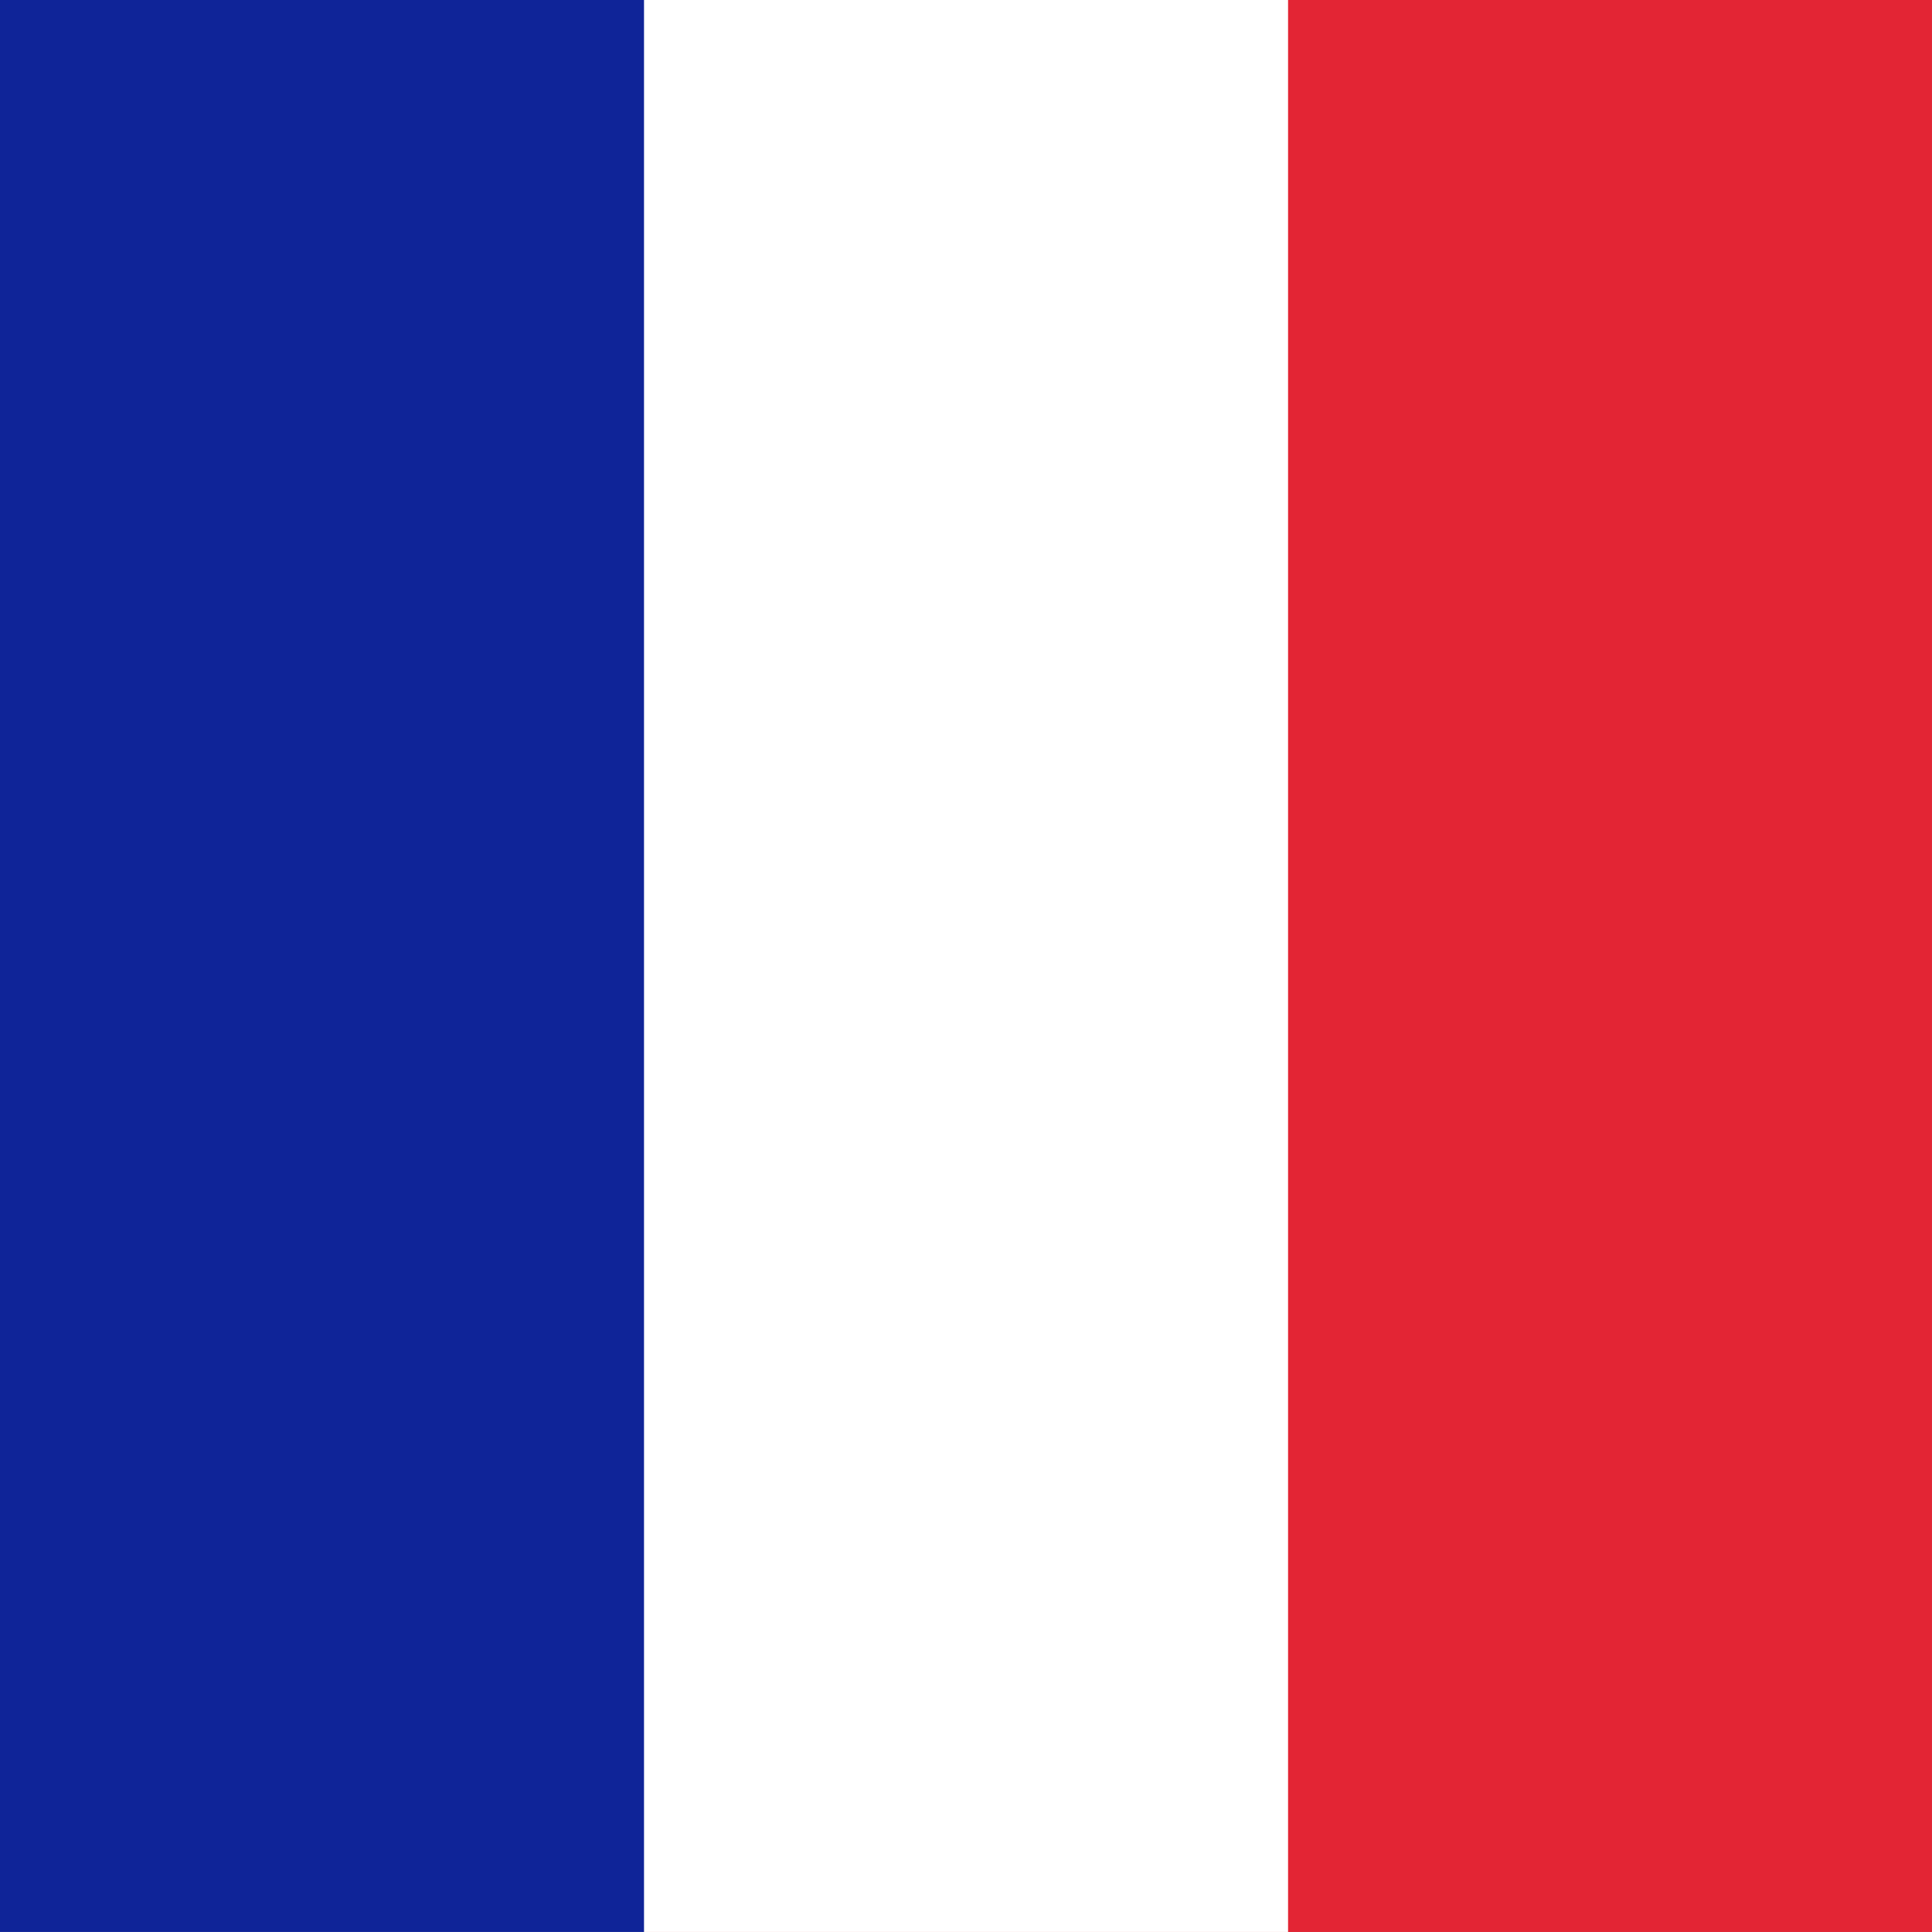 <svg id="vh-flag-icon-pm" data-name="vh-flag-icon-pm" xmlns="http://www.w3.org/2000/svg" viewBox="0 0 512 512"><rect x="0" y="0" width="512" height="512" fill="#808080" stroke="none"/><title>Flag of Saint Pierre and Miquelon</title><rect width="511.99" height="511.99" fill="#e32534"/><rect width="341.35" height="511.99" fill="#fff"/><rect width="170.67" height="511.99" fill="#0f2498"/></svg>